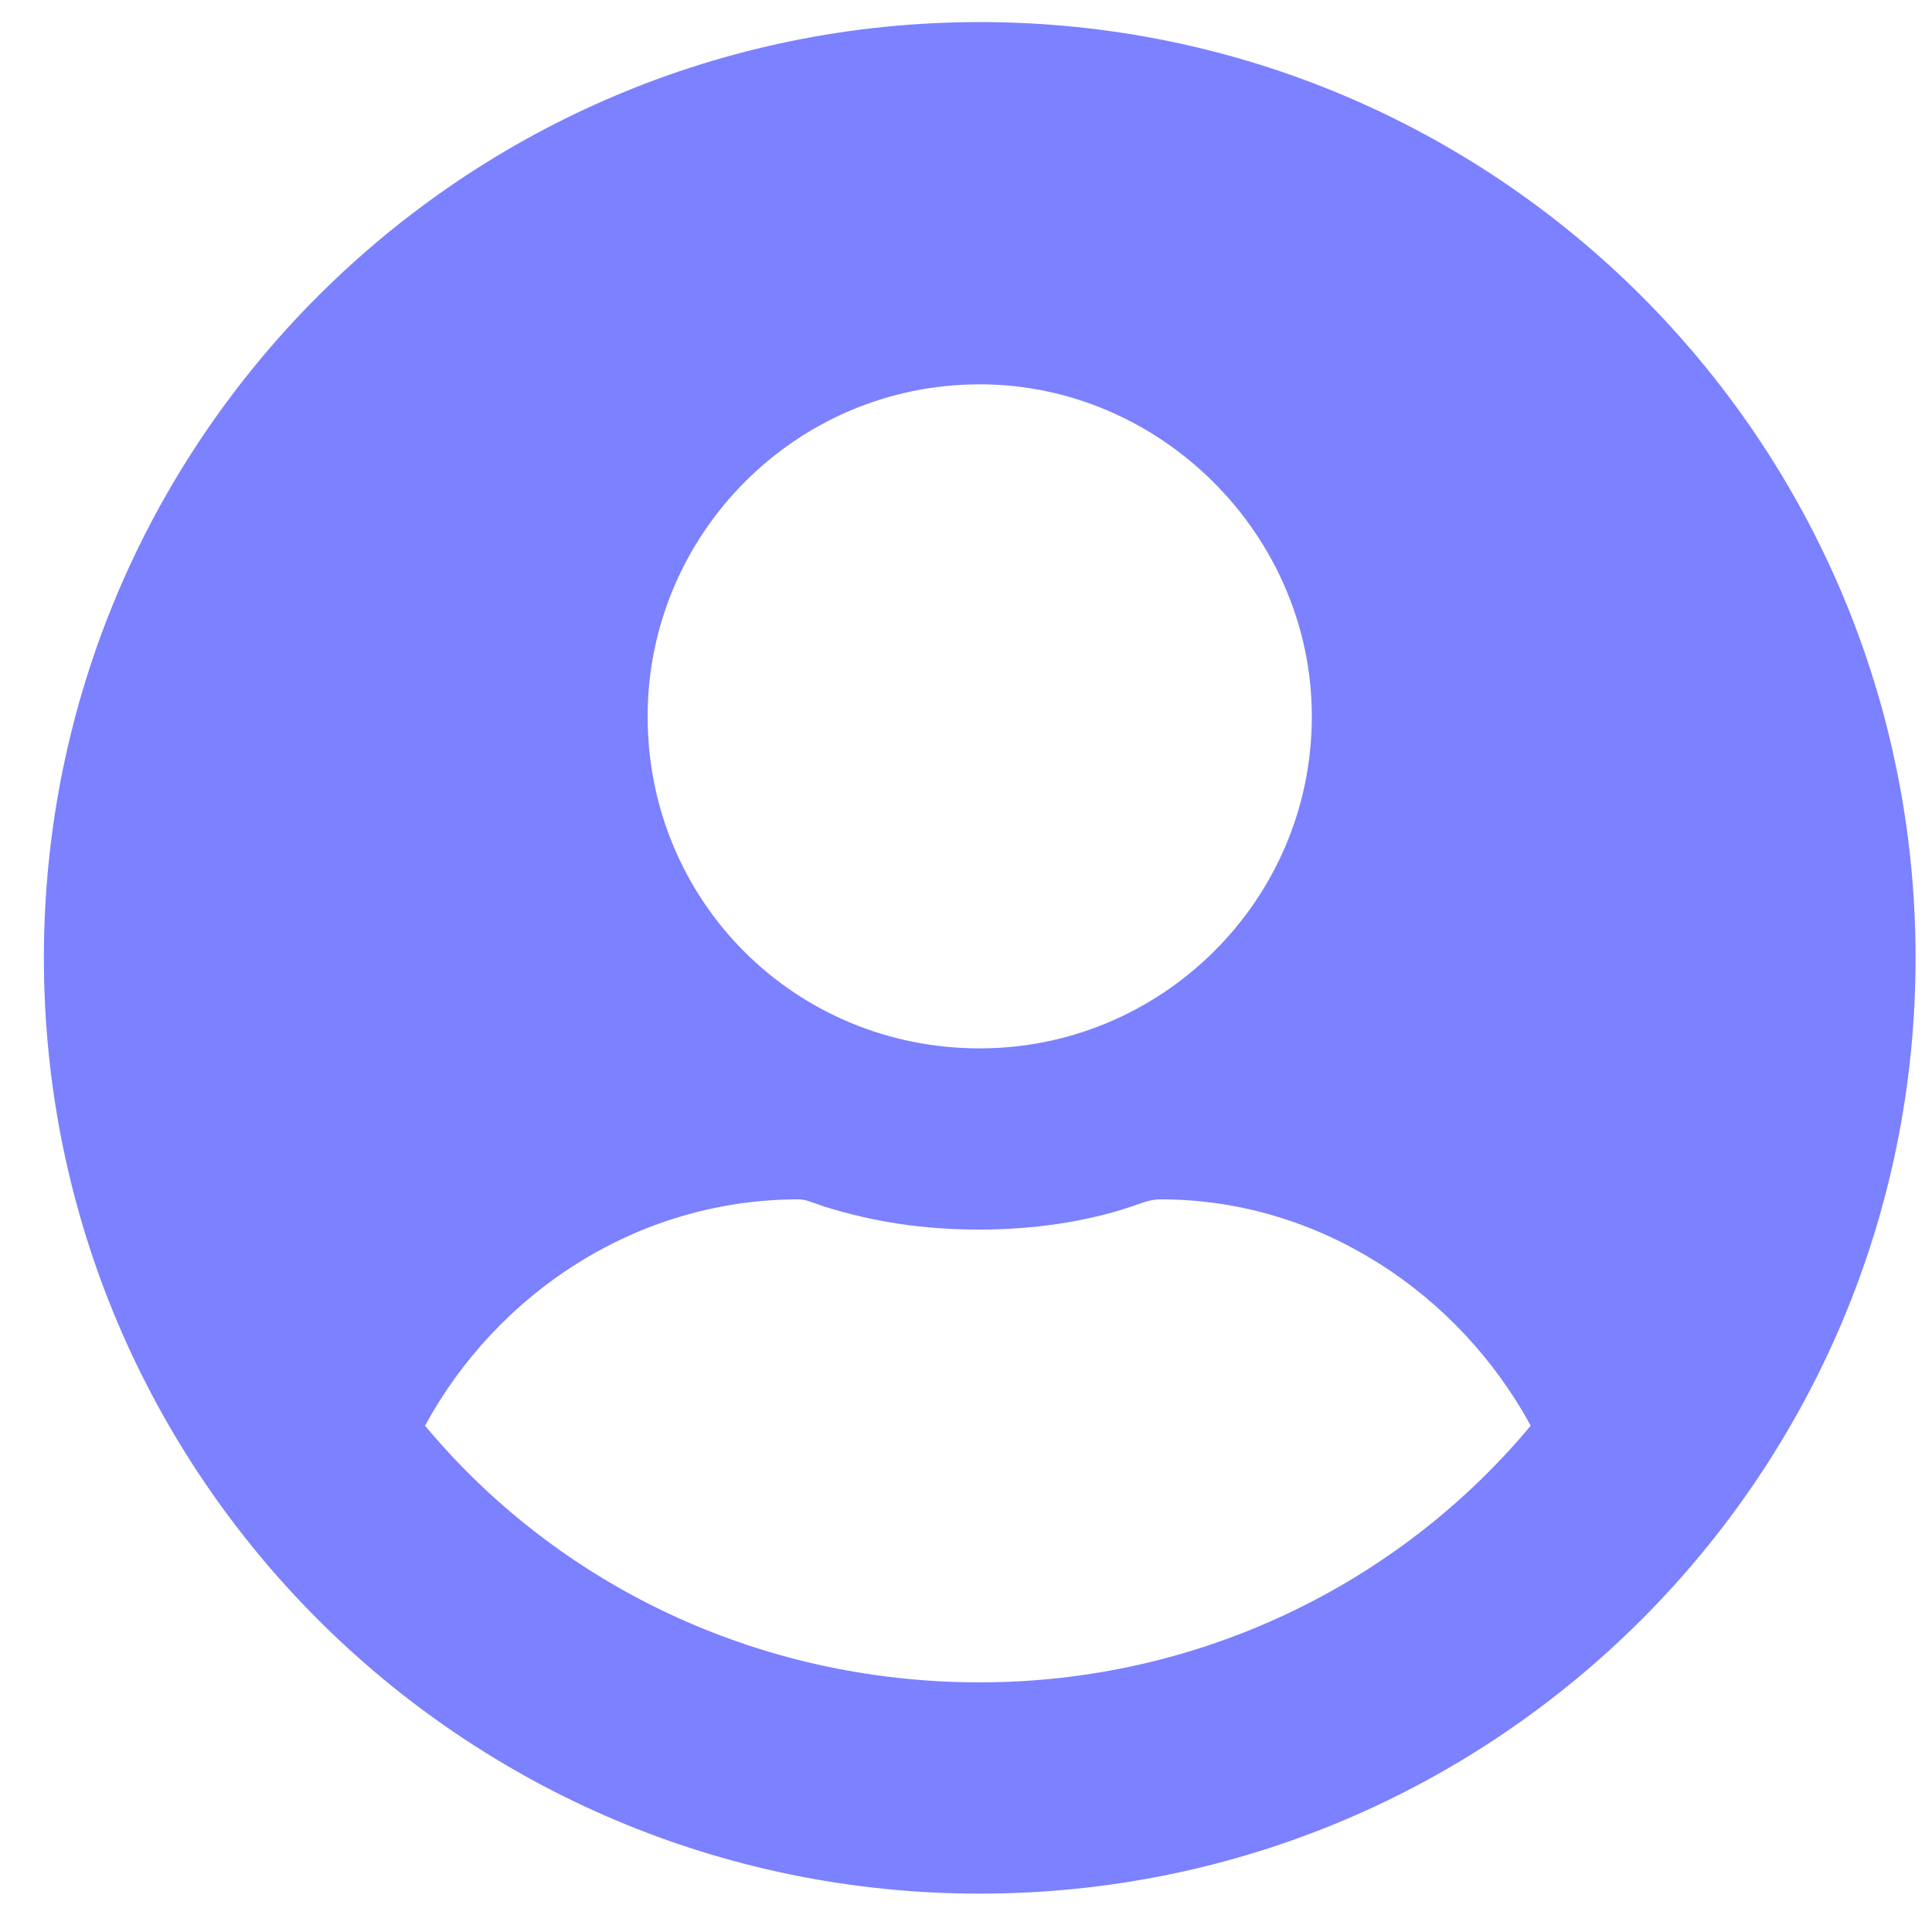 <svg width="14" height="14" viewBox="0 0 14 14" fill="none" xmlns="http://www.w3.org/2000/svg">
<path d="M7.1 0.16C3.354 0.16 0.318 3.195 0.318 6.941C0.318 10.687 3.354 13.722 7.1 13.722C10.846 13.722 13.881 10.687 13.881 6.941C13.881 3.195 10.846 0.16 7.1 0.16ZM7.1 2.785C8.412 2.785 9.506 3.878 9.506 5.191C9.506 6.531 8.412 7.597 7.1 7.597C5.76 7.597 4.693 6.531 4.693 5.191C4.693 3.878 5.76 2.785 7.1 2.785ZM7.1 12.191C5.486 12.191 4.037 11.48 3.08 10.331C3.6 9.374 4.611 8.691 5.787 8.691C5.842 8.691 5.896 8.718 5.979 8.745C6.334 8.855 6.689 8.91 7.1 8.91C7.482 8.91 7.865 8.855 8.193 8.745C8.275 8.718 8.33 8.691 8.412 8.691C9.561 8.691 10.572 9.374 11.092 10.331C10.135 11.48 8.686 12.191 7.1 12.191Z" fill="#7C81FF"/>
</svg>
